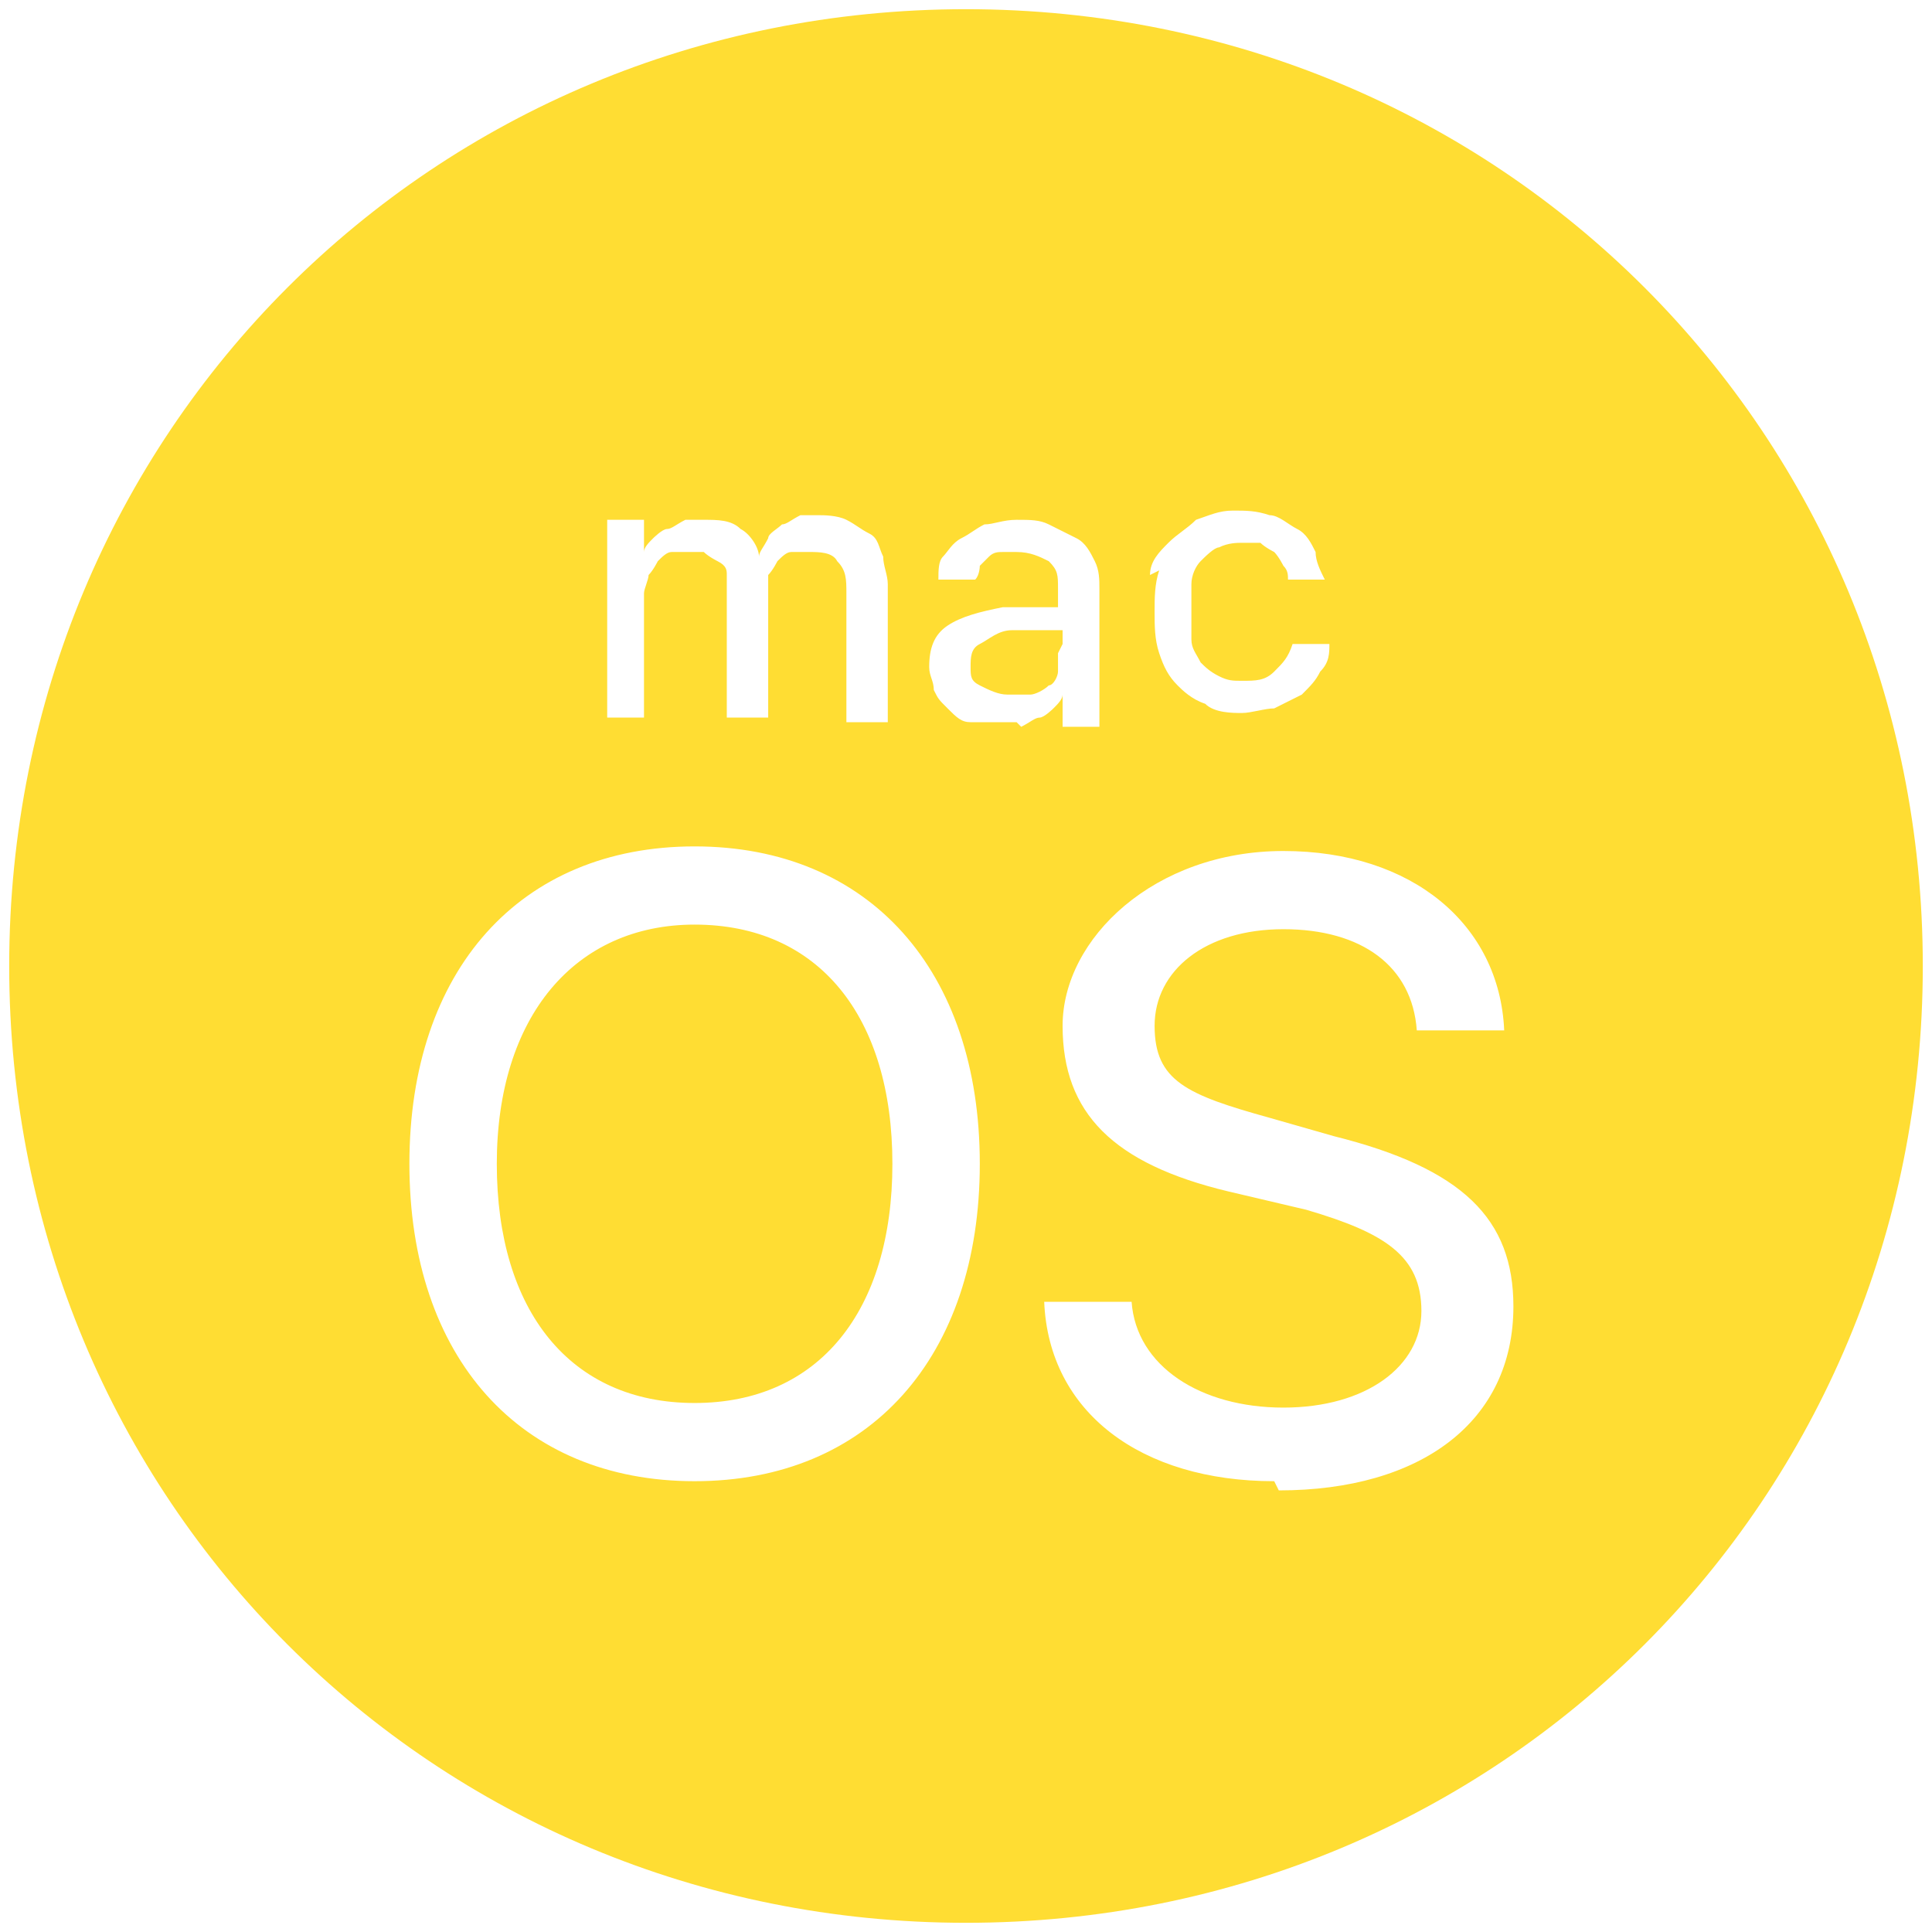 <?xml version="1.0" encoding="UTF-8"?>
<svg id="_レイヤー_1" data-name="レイヤー_1" xmlns="http://www.w3.org/2000/svg" version="1.1" viewBox="0 0 42 42">
  <!-- Generator: Adobe Illustrator 29.4.0, SVG Export Plug-In . SVG Version: 2.1.0 Build 152)  -->
  <defs>
    <style>
      .st0 {
        fill: #ffdd33;
      }
    </style>
  </defs>
  <g id="Components">
    <g id="Main-web">
      <g id="multi">
        <g id="cards">
          <path id="macOS_Finder" class="st0" d="M23.1,14v-.3h-1.1c-.3,0-.5.2-.7.3-.2.1-.2.3-.2.5s0,.3.2.4c.2.1.4.2.6.2s.3,0,.5,0c.1,0,.3-.1.4-.2.1,0,.2-.2.2-.3,0-.1,0-.3,0-.4ZM21,.2C9.4.2.2,9.4.2,21s9.2,20.8,20.8,20.8,20.8-9.2,20.8-20.8S32.6.2,21,.2ZM25,12.5c0-.3.2-.5.4-.7.2-.2.4-.3.6-.5.3-.1.5-.2.8-.2s.5,0,.8.1c.2,0,.4.2.6.3.2.1.3.3.4.5,0,.2.1.4.2.6h-.8c0-.1,0-.2-.1-.3,0,0-.1-.2-.2-.3,0,0-.2-.1-.3-.2-.1,0-.3,0-.4,0s-.3,0-.5.1c-.1,0-.3.2-.4.3s-.2.3-.2.5c0,.2,0,.4,0,.6s0,.4,0,.6c0,.2.1.3.2.5.1.1.2.2.4.3s.3.1.5.1c.3,0,.5,0,.7-.2s.3-.3.4-.6h.8c0,.2,0,.4-.2.6-.1.2-.2.3-.4.5-.2.1-.4.2-.6.3-.2,0-.5.1-.7.1s-.6,0-.8-.2c-.3-.1-.5-.3-.6-.4-.2-.2-.3-.4-.4-.7s-.1-.6-.1-.9c0-.3,0-.6.1-.9ZM13.2,11.3h.8v.7h0c0-.1.1-.2.2-.3,0,0,.2-.2.3-.2.1,0,.2-.1.4-.2.1,0,.3,0,.4,0,.3,0,.6,0,.8.2.2.1.4.4.4.6h0c0-.1.1-.2.2-.4,0-.1.2-.2.3-.3.1,0,.2-.1.4-.2.1,0,.3,0,.4,0s.4,0,.6.1.3.2.5.3.2.3.3.5c0,.2.1.4.1.6v3h-.9v-2.8c0-.3,0-.5-.2-.7-.1-.2-.4-.2-.6-.2s-.3,0-.4,0c-.1,0-.2.1-.3.2,0,0-.1.2-.2.3,0,.1,0,.2,0,.4v2.7h-.9v-2.8c0-.1,0-.2,0-.3,0-.1,0-.2-.2-.3,0,0-.2-.1-.3-.2-.1,0-.2,0-.3,0s-.3,0-.4,0c-.1,0-.2.1-.3.2,0,0-.1.2-.2.3,0,.1-.1.3-.1.4v2.7h-.8v-4.4ZM15.1,32.2c-3.8,0-6.2-2.7-6.2-6.9s2.4-6.9,6.2-6.9,6.2,2.7,6.2,6.9-2.4,6.9-6.2,6.9ZM22.1,15.7c-.1,0-.3,0-.4,0-.2,0-.4,0-.6,0-.2,0-.3-.1-.5-.3s-.2-.2-.3-.4c0-.2-.1-.3-.1-.5,0-.4.1-.7.4-.9.3-.2.7-.3,1.2-.4h1.2v-.4c0-.3,0-.4-.2-.6-.2-.1-.4-.2-.7-.2s-.2,0-.3,0c-.1,0-.2,0-.3.1,0,0-.1.1-.2.2,0,0,0,.2-.1.3h-.8c0-.2,0-.4.1-.5s.2-.3.4-.4.3-.2.5-.3c.2,0,.4-.1.7-.1s.5,0,.7.1.4.2.6.3c.2.1.3.3.4.5s.1.4.1.6v3h-.8v-.7h0c0,.1-.1.2-.2.3,0,0-.2.2-.3.2-.1,0-.2.1-.4.2ZM27.7,32.2c-2.9,0-4.9-1.5-5-3.9h1.9c.1,1.4,1.5,2.3,3.3,2.3s3-.9,3-2.1-.8-1.7-2.5-2.2l-1.7-.4c-2.5-.6-3.6-1.7-3.6-3.6s2-3.8,4.8-3.8,4.7,1.6,4.8,3.9h-1.9c-.1-1.4-1.2-2.2-2.9-2.2s-2.8.9-2.8,2.1.7,1.5,2.5,2l1.4.4c2.8.7,3.9,1.8,3.9,3.7,0,2.5-2,4-5.1,4ZM15.1,20.1c-2.6,0-4.3,2-4.3,5.2s1.6,5.2,4.3,5.2,4.3-2,4.3-5.2c0-3.2-1.6-5.2-4.3-5.2Z"/>
        </g>
      </g>
    </g>
  </g>
</svg>